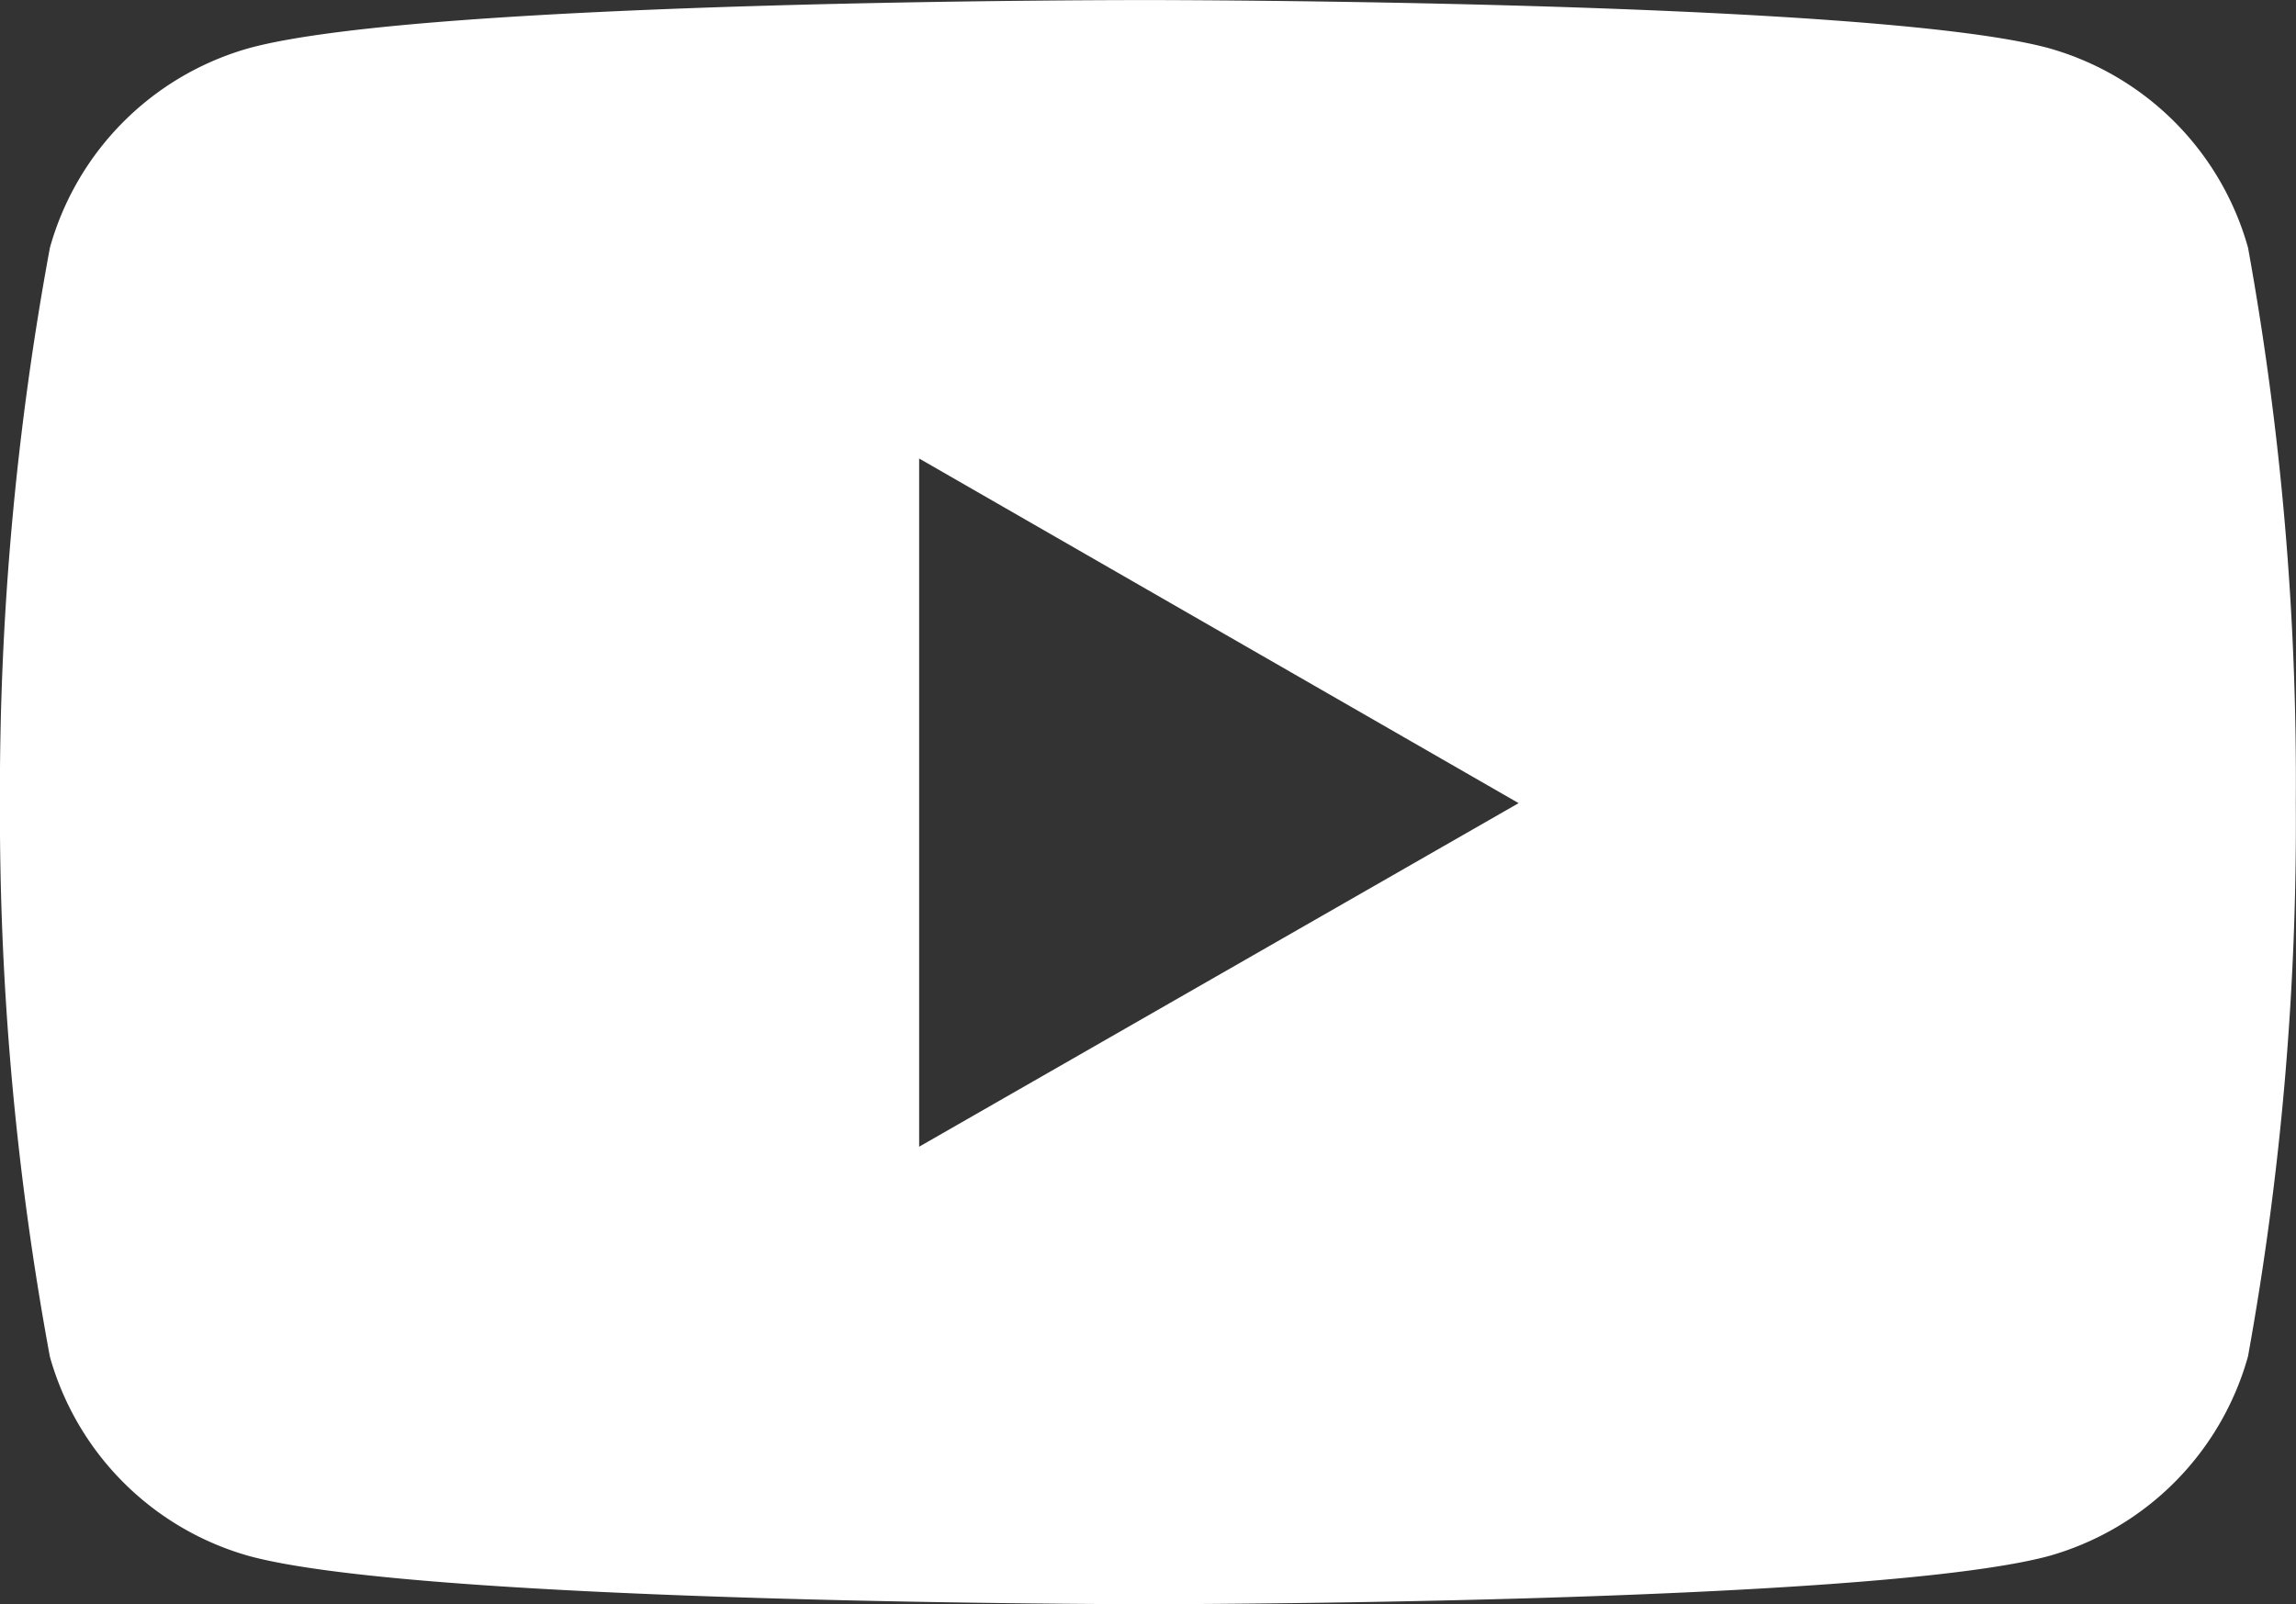<?xml version="1.0" encoding="UTF-8"?>
<svg xmlns="http://www.w3.org/2000/svg" width="36.485" height="25.5" viewBox="0 0 36.485 25.5">
  <rect x="0" y="0" width="36.485" height="25.5" fill="#333333" stroke="none"/>
  <path id="youtube" d="M35.73,9.362a4.574,4.574,0,0,0-3.175-3.175c-2.844-.762-14.289-.762-14.289-.762S6.848,5.409,3.976,6.186A4.573,4.573,0,0,0,.8,9.362a47.519,47.519,0,0,0-.794,8.828,47.52,47.52,0,0,0,.794,8.8A4.573,4.573,0,0,0,3.976,30.16c2.841.763,14.289.763,14.289.763s11.415,0,14.289-.763a4.574,4.574,0,0,0,3.175-3.175,47.52,47.52,0,0,0,.76-8.8,47.519,47.519,0,0,0-.76-8.828ZM14.613,23.651V12.712l9.526,5.478Z" transform="translate(-0.007 -5.424)" fill="#fff"></path>
</svg>
